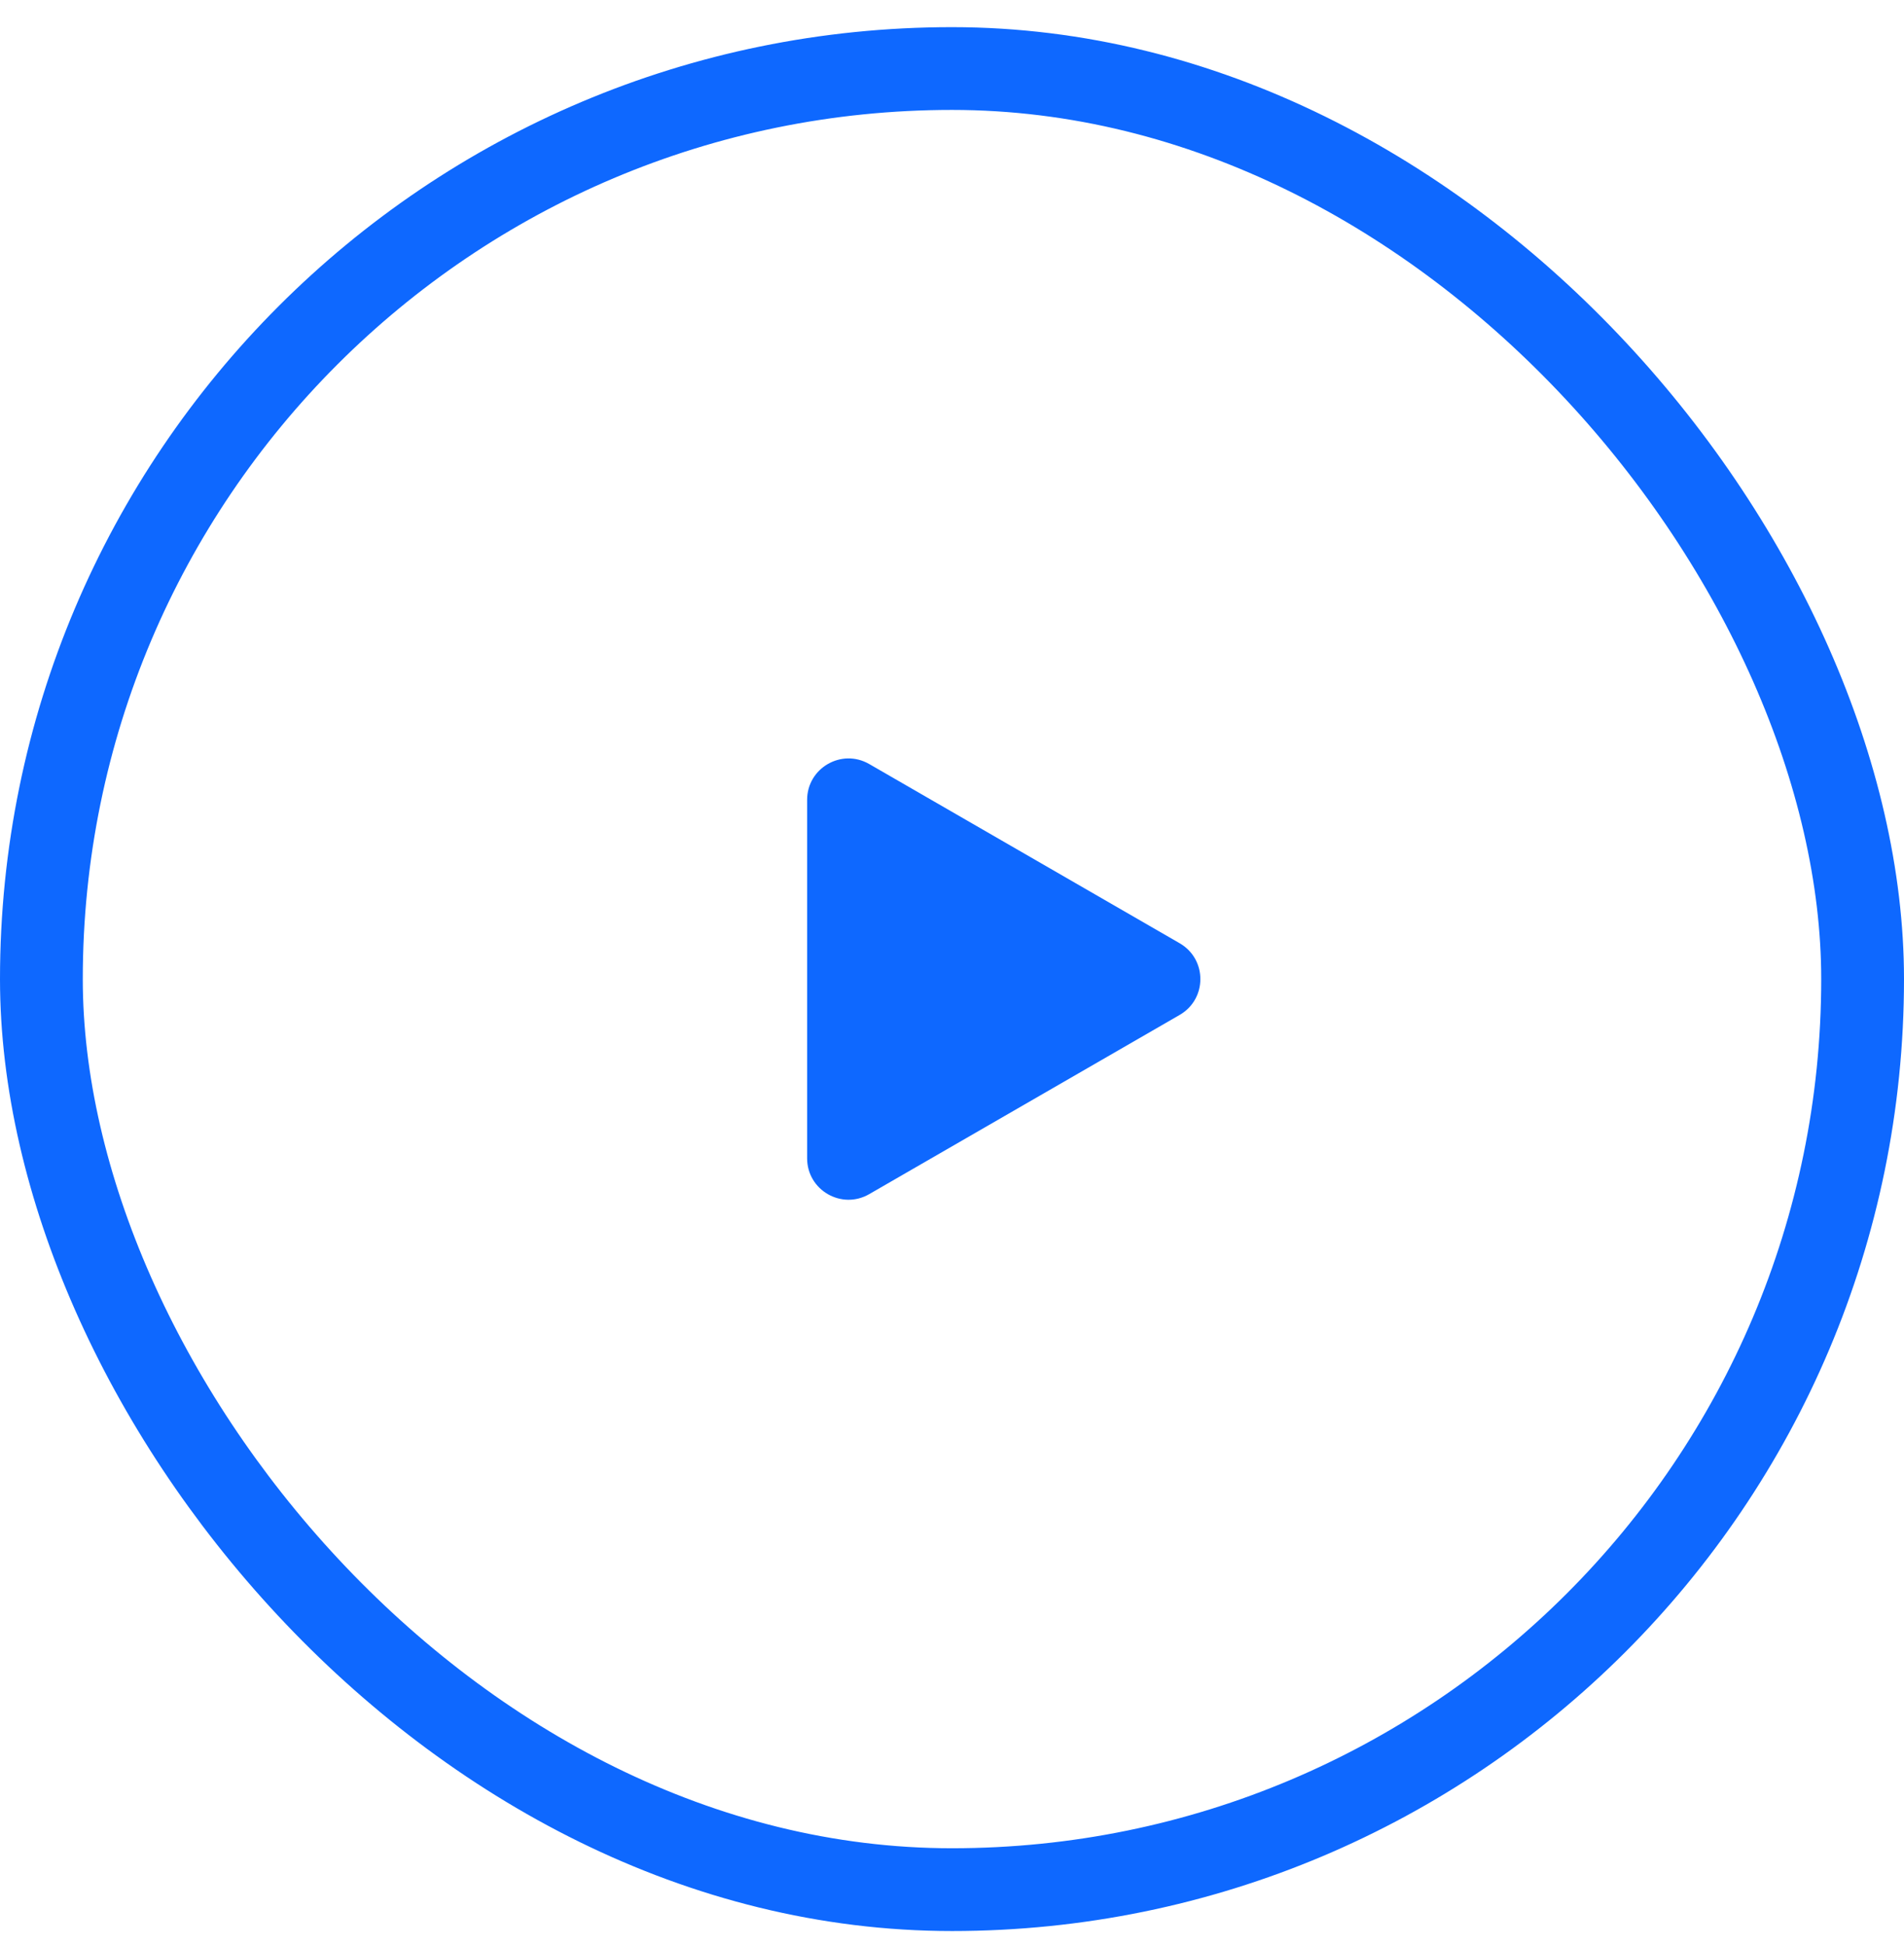 <svg width="46" height="47" viewBox="0 0 46 47" fill="none" xmlns="http://www.w3.org/2000/svg">
<rect x="1" y="1.656" width="44" height="44" rx="22" stroke="#0E68FF" stroke-width="2"/>
<path d="M28.5 22.79C29.167 23.175 29.167 24.137 28.5 24.522L21 28.852C20.333 29.237 19.5 28.756 19.5 27.986L19.5 19.326C19.5 18.556 20.333 18.075 21 18.46L28.5 22.79Z" fill="#0E68FF"/>
</svg>